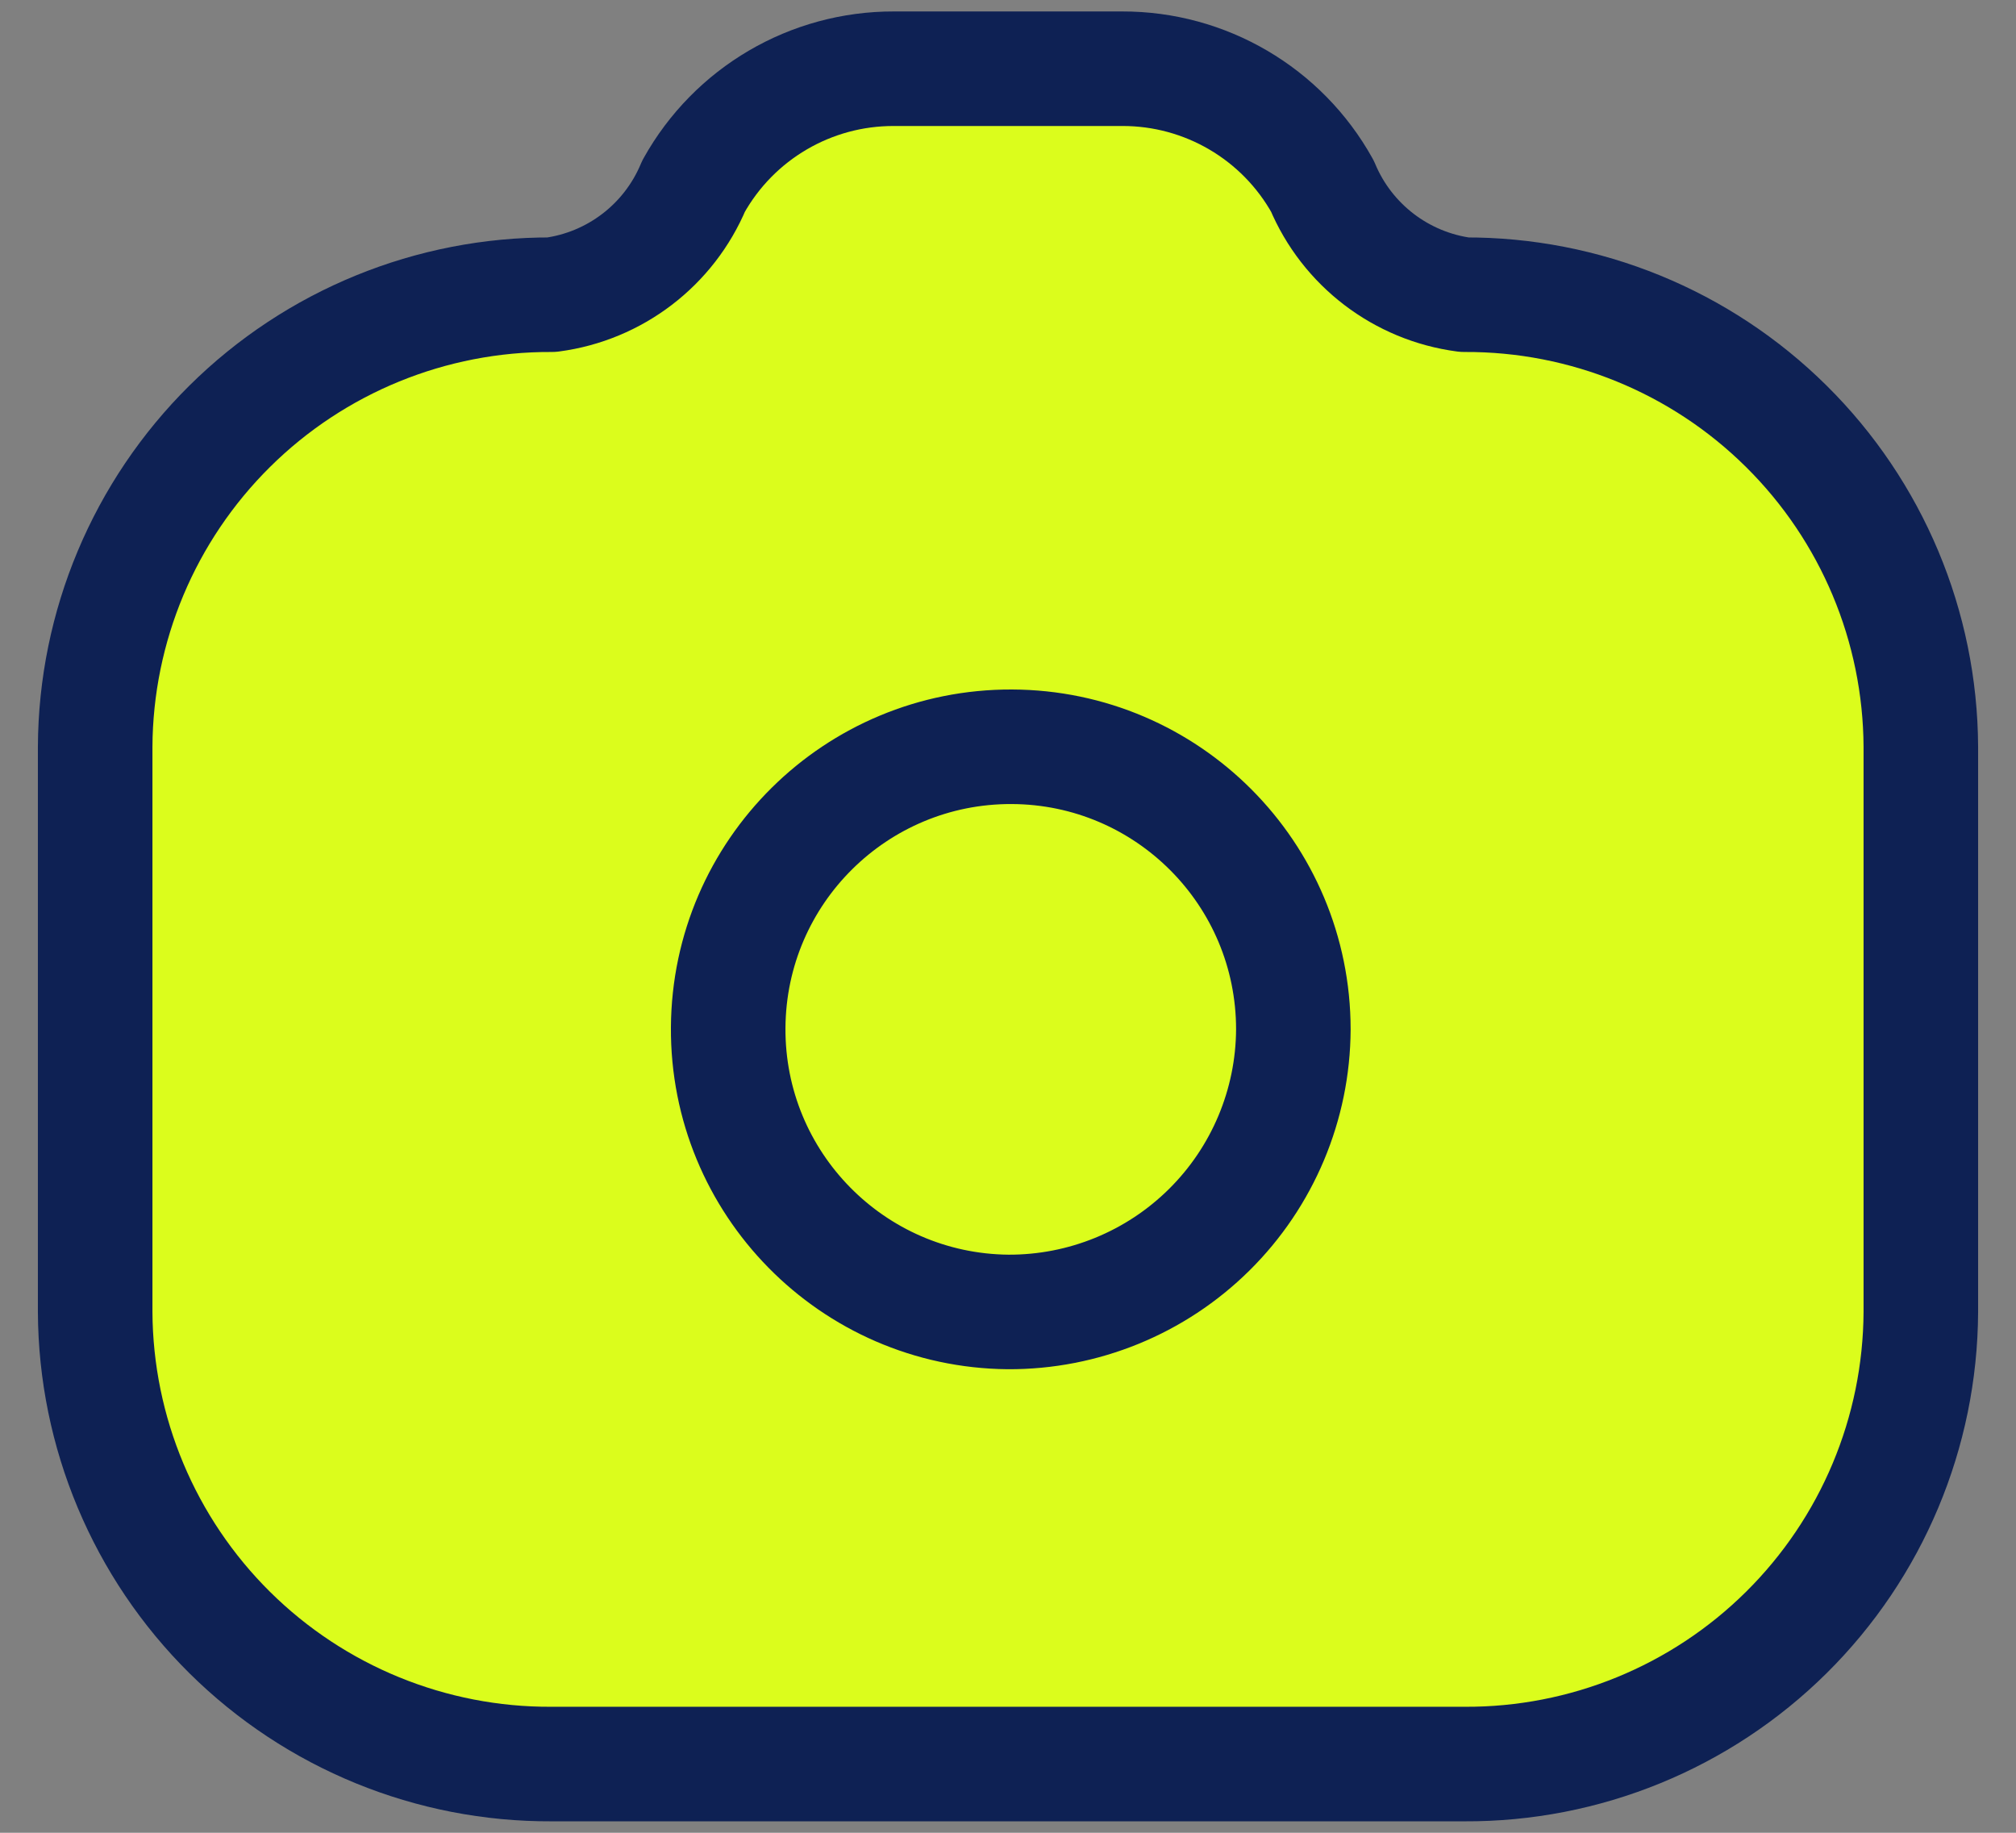 <svg width="44" height="40" viewBox="0 0 44 40" fill="none" xmlns="http://www.w3.org/2000/svg">
<rect x="0" y="0" width="44" height="40" fill="#808080" stroke="none"/>
<g id="Vector">
<path id="Vector-11" fill-rule="evenodd" clip-rule="evenodd" d="M2.077 16.3V28.632C2.089 31.262 3.146 33.779 5.014 35.63C6.882 37.48 9.409 38.513 12.039 38.5H31.962C34.591 38.513 37.118 37.48 38.986 35.63C40.855 33.779 41.911 31.262 41.923 28.632V16.3C41.911 13.67 40.855 11.153 38.986 9.303C37.118 7.452 34.591 6.42 31.962 6.432C30.581 6.249 29.401 5.347 28.862 4.062C27.98 2.476 26.305 1.495 24.491 1.5H19.51C17.695 1.495 16.021 2.476 15.138 4.062C14.6 5.347 13.42 6.249 12.039 6.432C9.409 6.42 6.882 7.452 5.014 9.303C3.146 11.153 2.089 13.67 2.077 16.3Z" fill="#DBFD1C" stroke="#0E2154" stroke-width="2.5" stroke-linecap="round" stroke-linejoin="round"/>
<path id="Vector-12" fill-rule="evenodd" clip-rule="evenodd" d="M22 28.633C18.602 28.6 15.87 25.823 15.893 22.425C15.915 19.026 18.683 16.286 22.082 16.298C25.481 16.31 28.229 19.069 28.228 22.468C28.22 24.111 27.559 25.684 26.391 26.84C25.223 27.996 23.644 28.641 22 28.633Z" fill="#DBFD1C" stroke="#0E2154" stroke-width="2.5" stroke-linecap="round" stroke-linejoin="round"/>
</g>
</svg>
